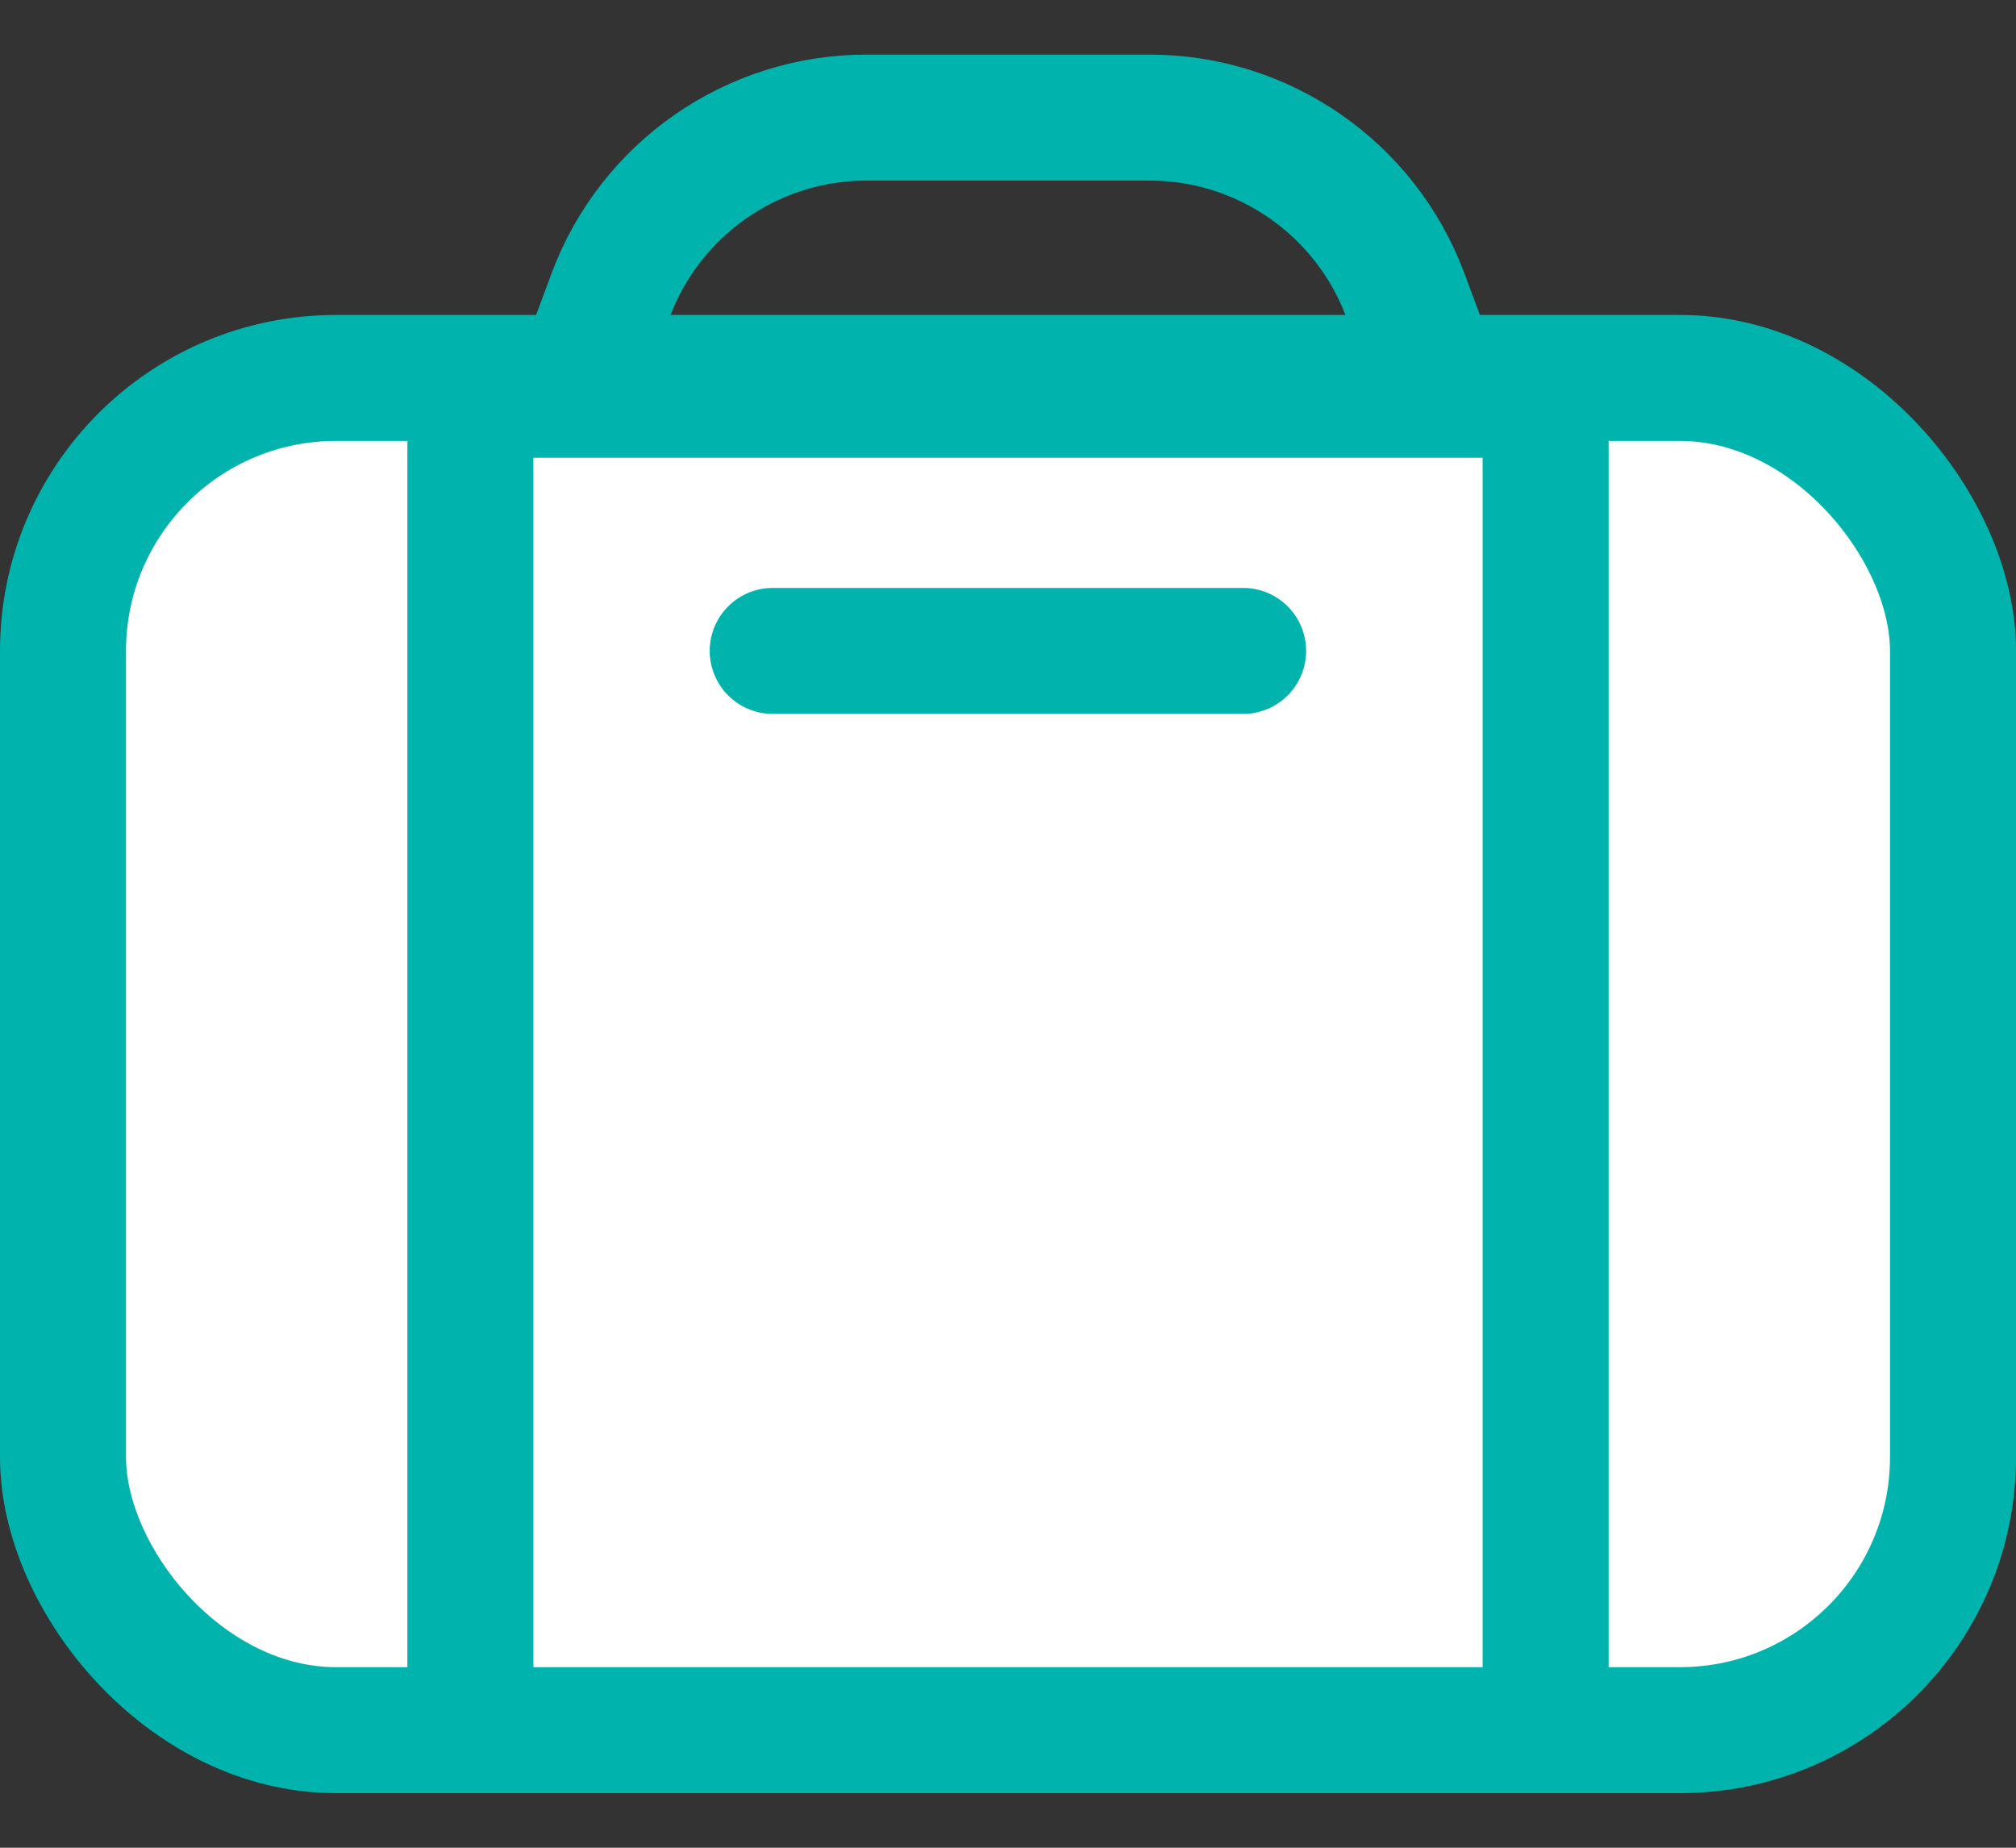 <svg xmlns="http://www.w3.org/2000/svg" width="24" height="22" viewBox="0 0 24 22" fill="none">
    <rect x="0" y="0" width="24" height="22" fill="#333333" stroke="none"/>
    <rect x="0.75" y="4.5" width="22.5" height="16.1" rx="3.25" fill="white" stroke="#00B4AD" stroke-width="1.5"/>
    <path d="M5.6 4.55V20.55" stroke="#00B4AD" stroke-width="1.5"/>
    <path d="M18.4 4.55V20.55" stroke="#00B4AD" stroke-width="1.5"/>
    <path d="M7.269 3.517C7.743 2.244 8.958 1.4 10.316 1.4H13.684C15.042 1.4 16.257 2.244 16.731 3.517L17.171 4.7H6.829L7.269 3.517Z" stroke="#00B4AD" stroke-width="1.5"/>
    <path d="M9.199 7.75H14.799" stroke="#00B4AD" stroke-width="1.5" stroke-linecap="round"/>
</svg>
